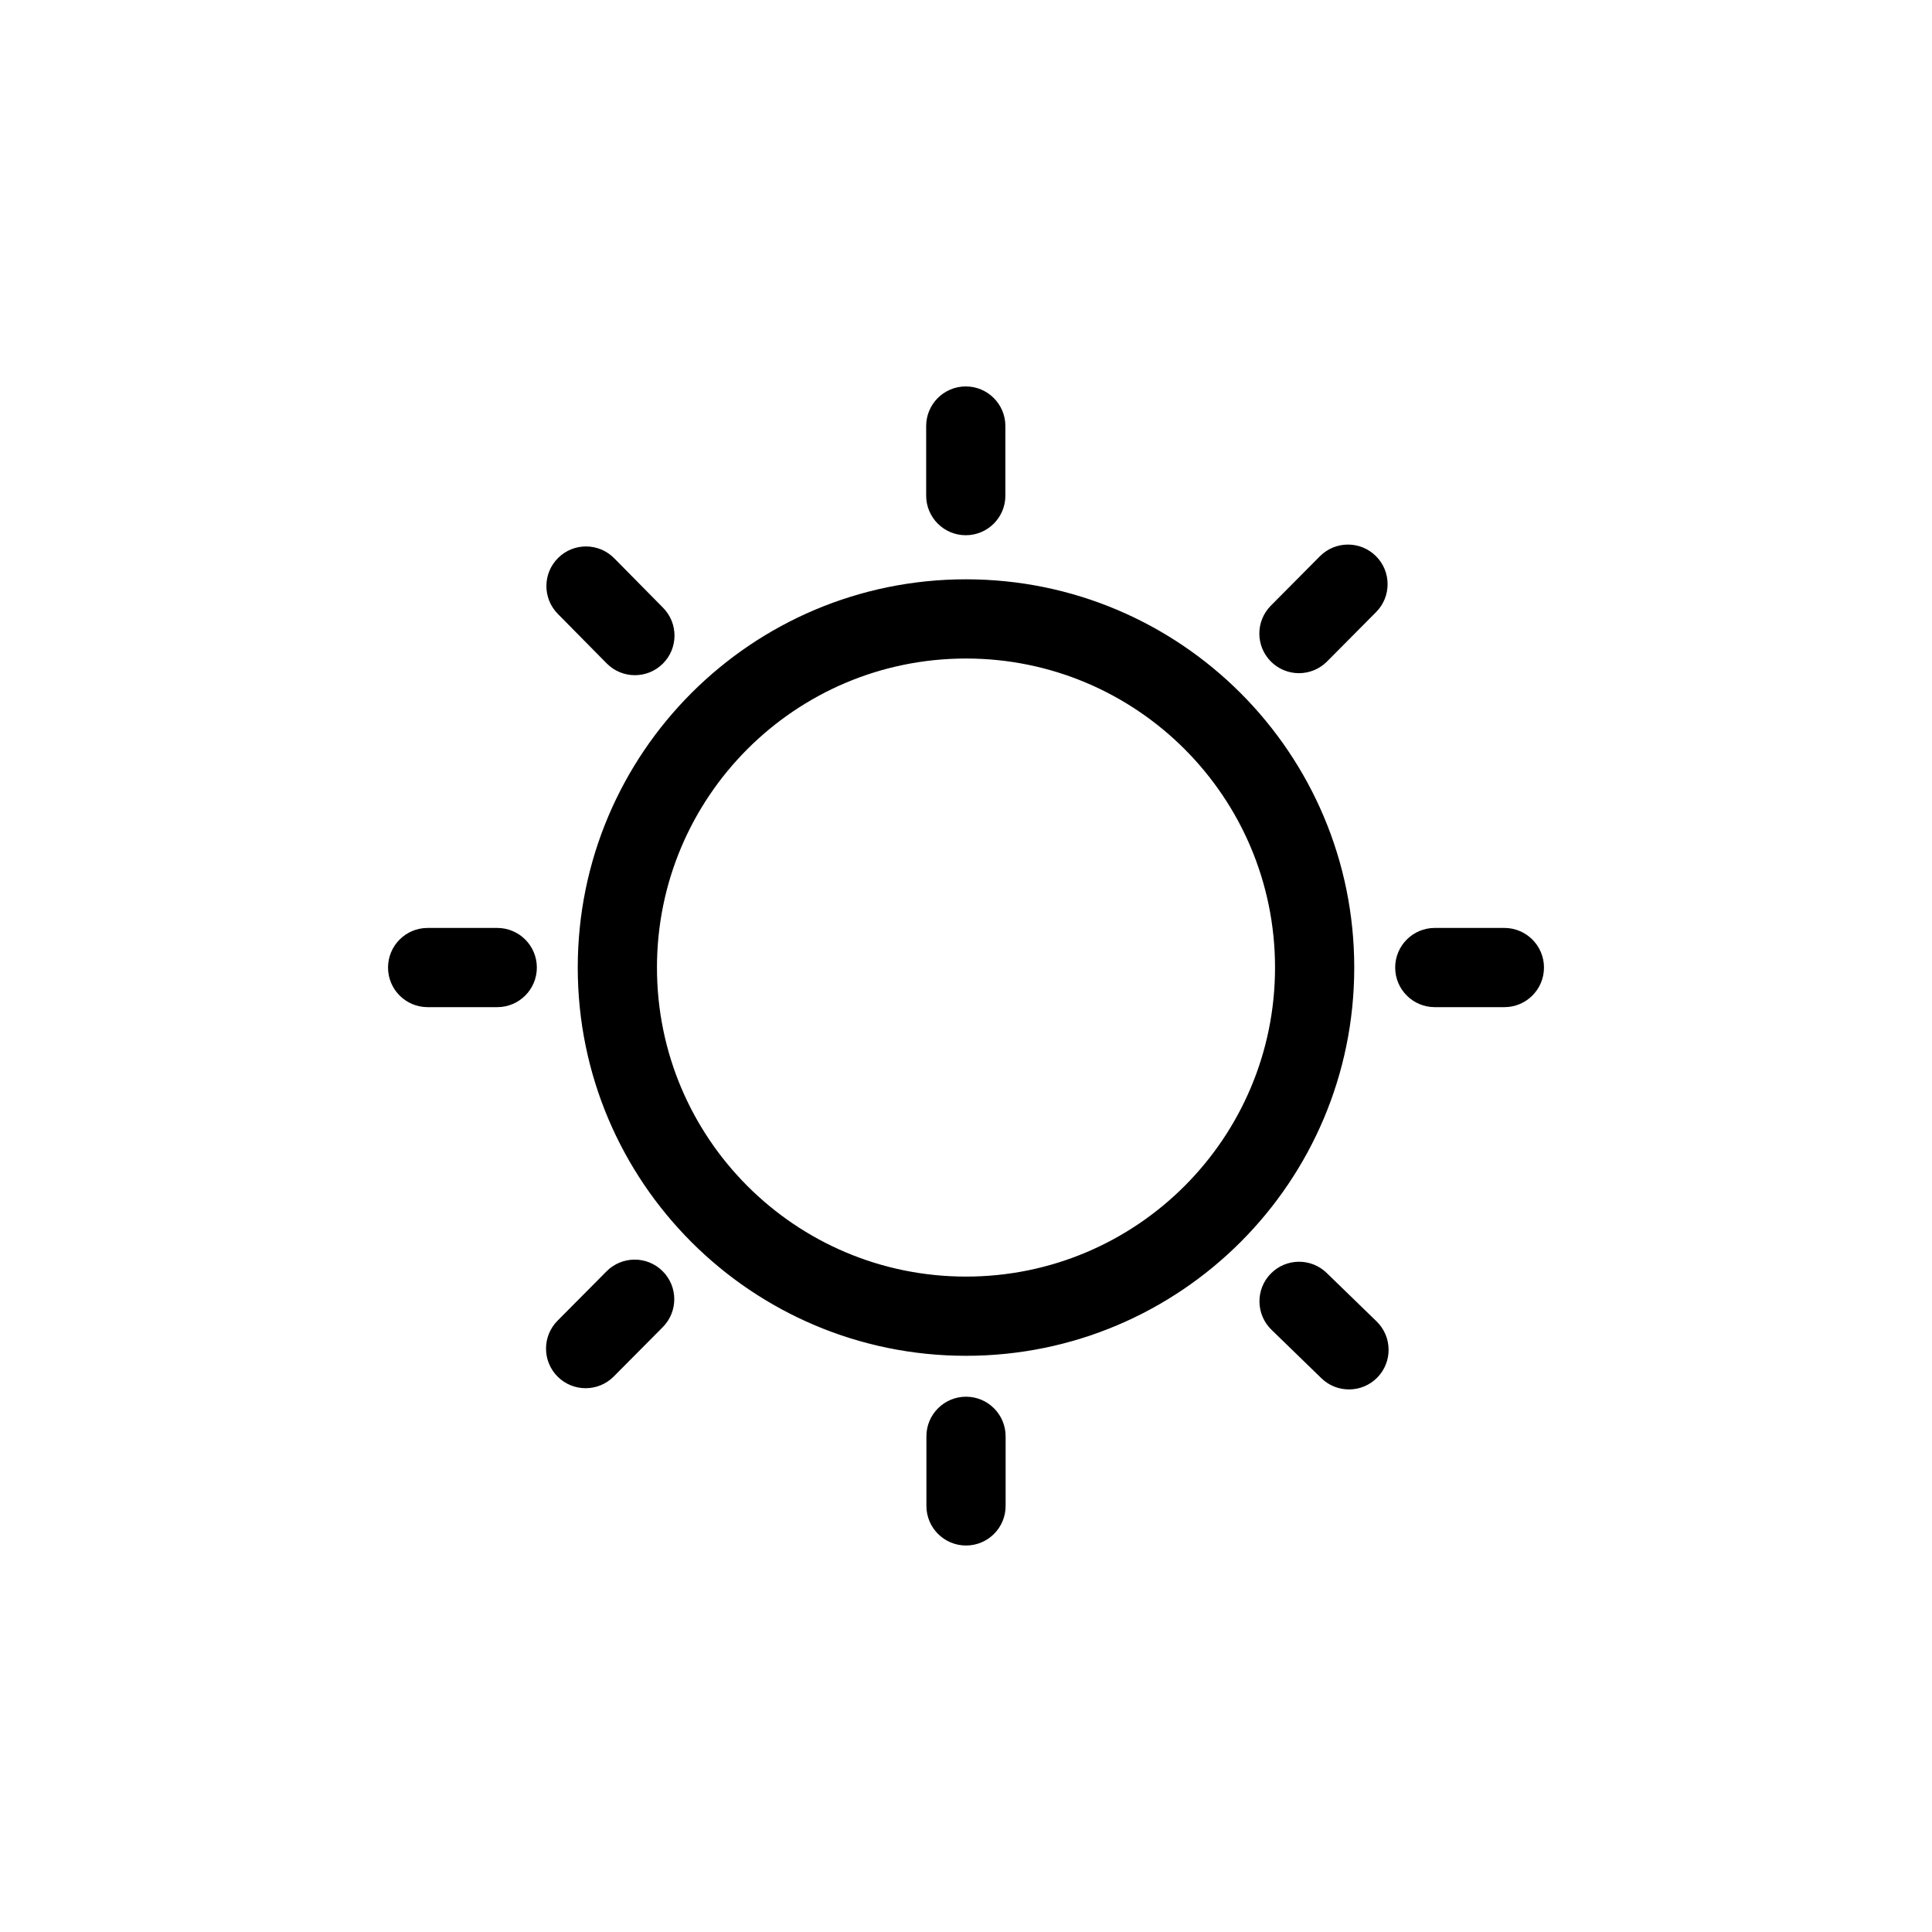 <?xml version="1.0" encoding="UTF-8"?>
<!-- Uploaded to: SVG Repo, www.svgrepo.com, Generator: SVG Repo Mixer Tools -->
<svg fill="#000000" width="800px" height="800px" version="1.1" viewBox="144 144 512 512" xmlns="http://www.w3.org/2000/svg">
 <path d="m399.94 246.41c5.797 0 10.496 4.699 10.496 10.496v18.441c0 5.797-4.699 10.496-10.496 10.496s-10.496-4.699-10.496-10.496v-18.441c0-5.797 4.699-10.496 10.496-10.496zm0.059 235.9c45.23 0 81.898-36.668 81.898-81.898 0-45.23-36.668-81.898-81.898-81.898-45.234 0-81.898 36.668-81.898 81.898 0 45.23 36.664 81.898 81.898 81.898zm0 20.992c56.824 0 102.89-46.066 102.89-102.89 0-56.824-46.066-102.89-102.89-102.89s-102.89 46.066-102.89 102.89c0 56.824 46.066 102.89 102.89 102.89zm108.68-197.09c4.086-4.113 4.062-10.762-0.051-14.844-4.113-4.086-10.758-4.062-14.844 0.051l-12.996 13.086c-4.086 4.113-4.062 10.758 0.051 14.844 4.113 4.086 10.758 4.062 14.844-0.051zm-216.88 202.63c-4.109-4.086-4.133-10.73-0.047-14.844l12.996-13.086c4.082-4.113 10.73-4.137 14.844-0.051 4.113 4.082 4.133 10.73 0.051 14.844l-13 13.086c-4.082 4.113-10.727 4.133-14.844 0.051zm232.43-118.93c-5.797 0-10.492 4.699-10.492 10.496 0 5.797 4.695 10.496 10.492 10.496h18.445c5.797 0 10.496-4.699 10.496-10.496 0-5.797-4.699-10.496-10.496-10.496zm-237.96 10.496c0 5.797-4.699 10.496-10.496 10.496h-18.445c-5.797 0-10.496-4.699-10.496-10.496 0-5.797 4.699-10.496 10.496-10.496h18.445c5.797 0 10.496 4.699 10.496 10.496zm124.23 124.23c0-5.797-4.699-10.496-10.496-10.496s-10.496 4.699-10.496 10.496v18.441c0 5.797 4.699 10.496 10.496 10.496s10.496-4.699 10.496-10.496zm70.234-43.078c4.039-4.16 10.684-4.258 14.844-0.223l13.234 12.848c4.156 4.039 4.254 10.684 0.219 14.844-4.039 4.156-10.684 4.258-14.844 0.219l-13.23-12.848c-4.16-4.039-4.262-10.684-0.223-14.84zm-175.95-161.75c4.07 4.125 10.719 4.168 14.844 0.098 4.125-4.07 4.168-10.715 0.098-14.844l-12.957-13.125c-4.074-4.125-10.719-4.172-14.844-0.098-4.125 4.07-4.168 10.719-0.098 14.844z" fill-rule="evenodd"/>
</svg>